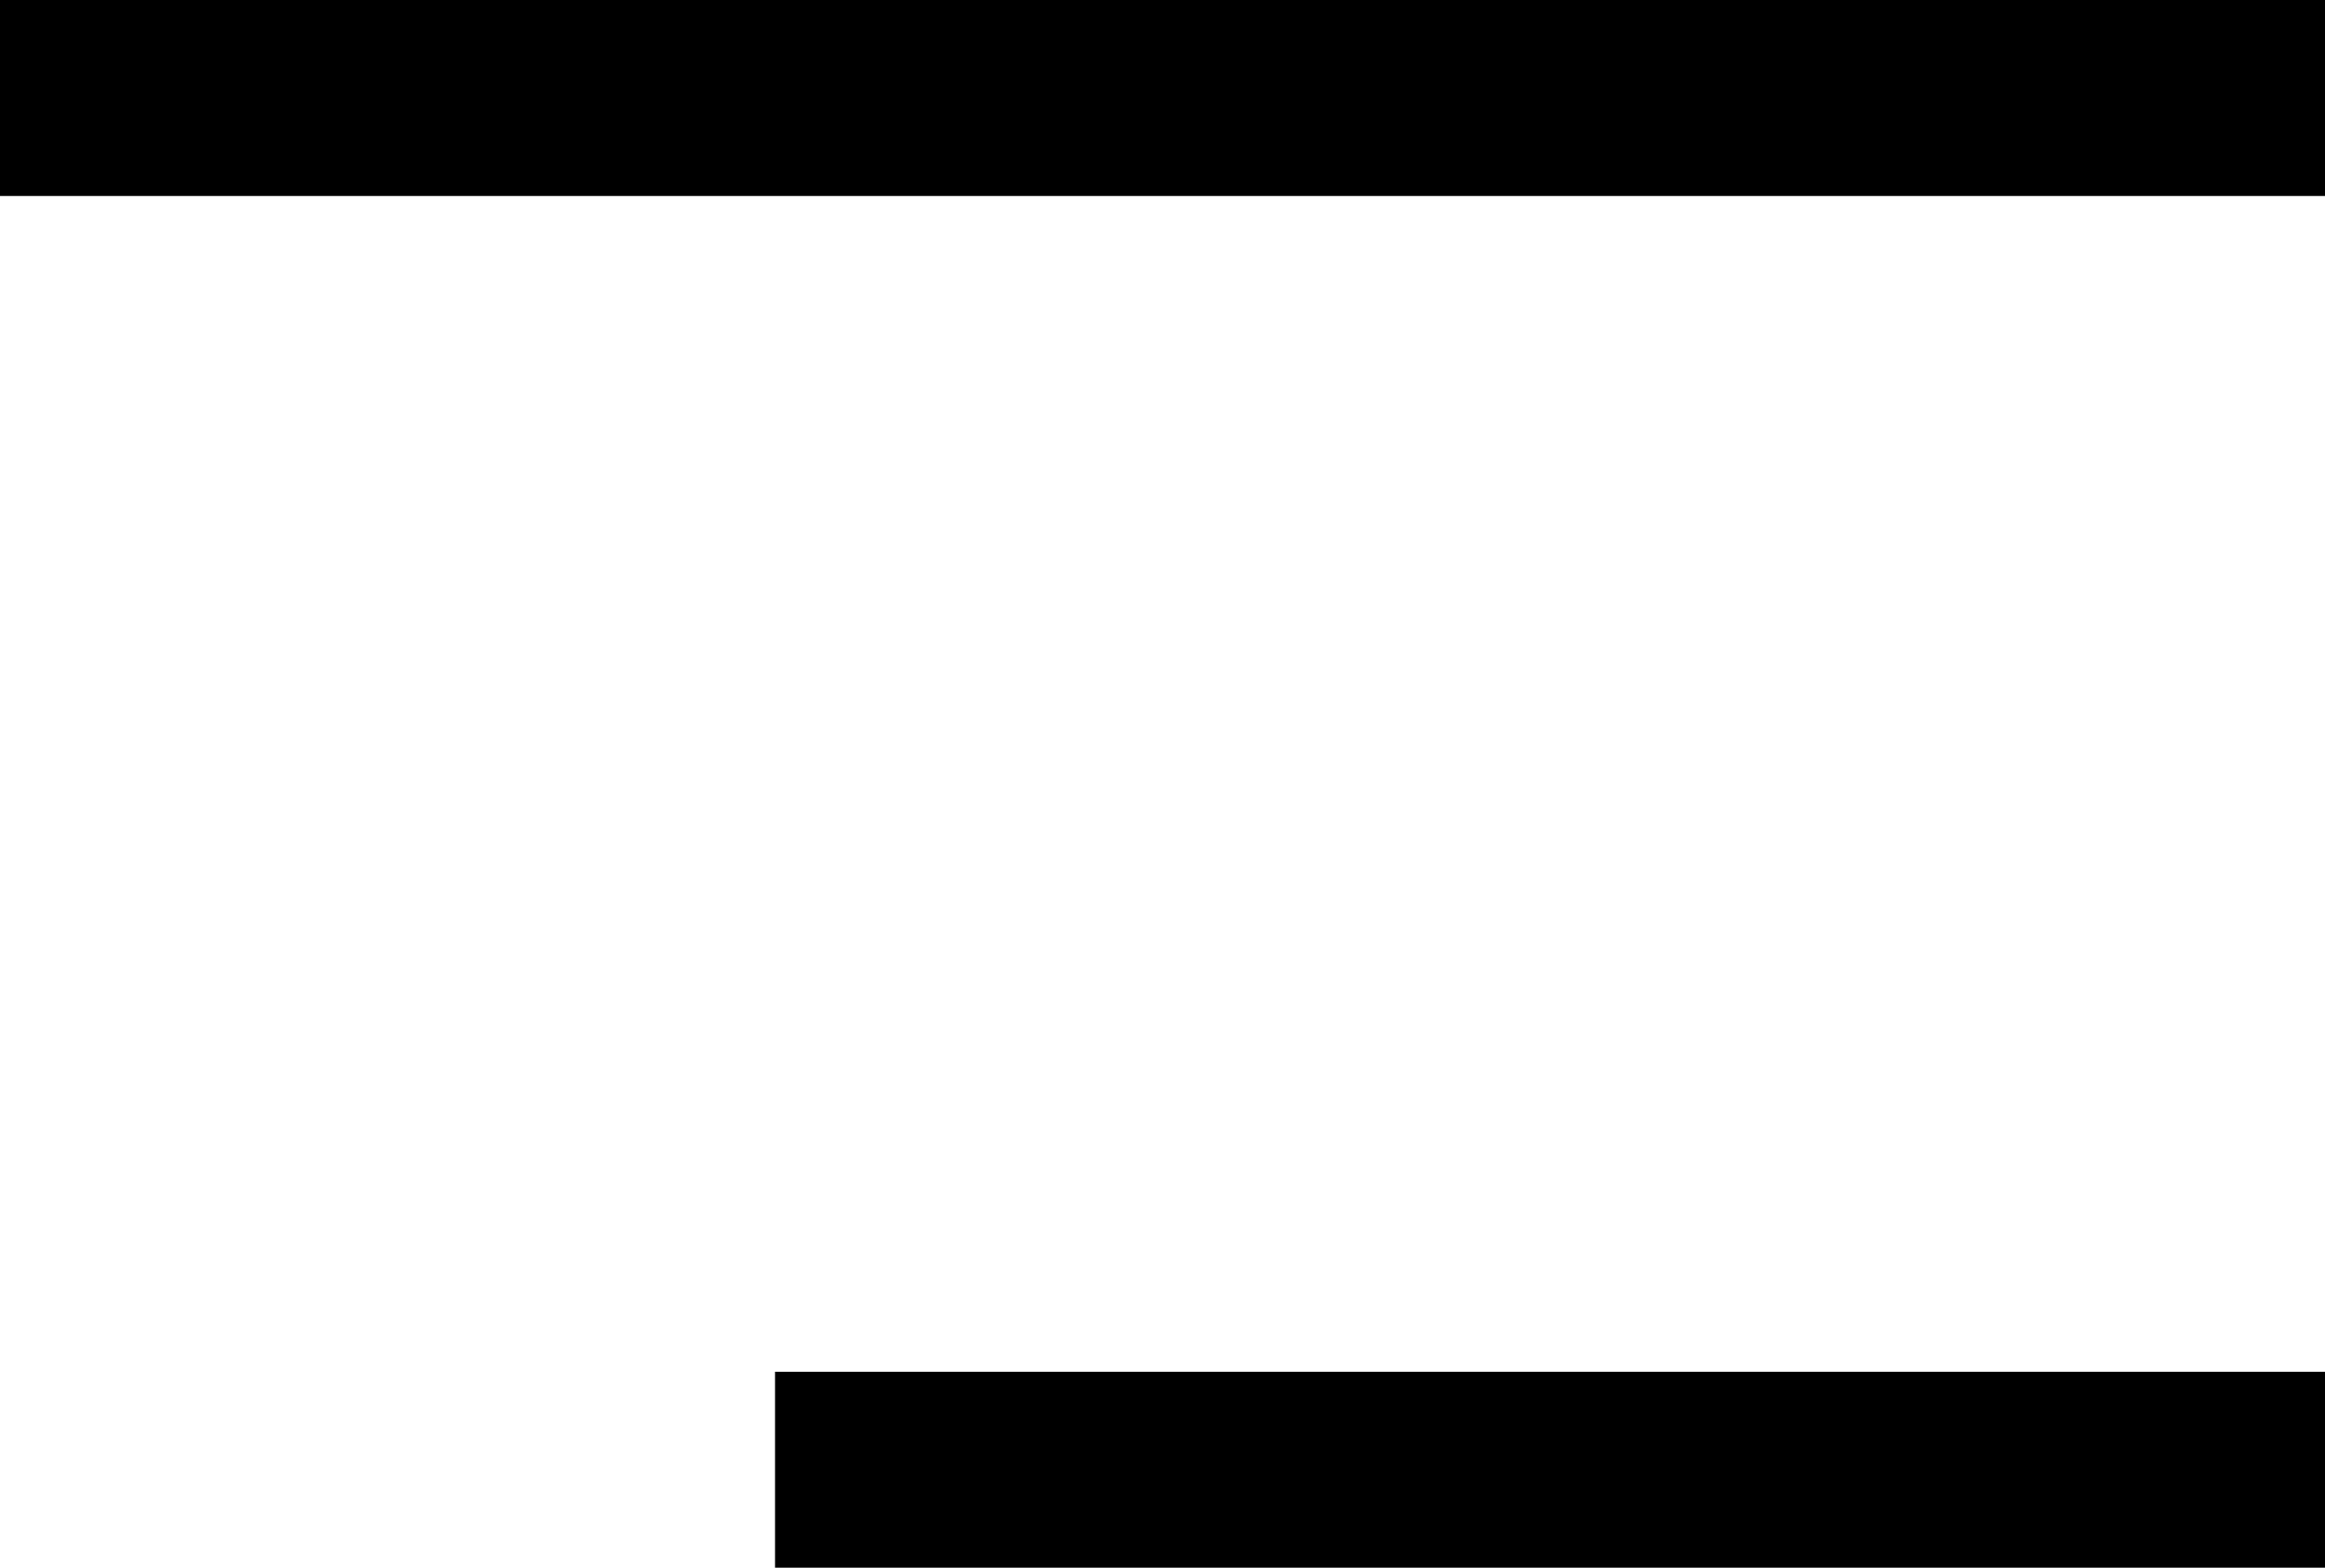 <svg xmlns="http://www.w3.org/2000/svg" width="23.729" height="16" viewBox="0 0 23.729 16">
  <path id="Path_10" data-name="Path 10" d="M26.729,4H3V6H26.729Zm0,14H10.91v2H26.729Z"
    transform="translate(-3 -4)" fill="#000" />
</svg>